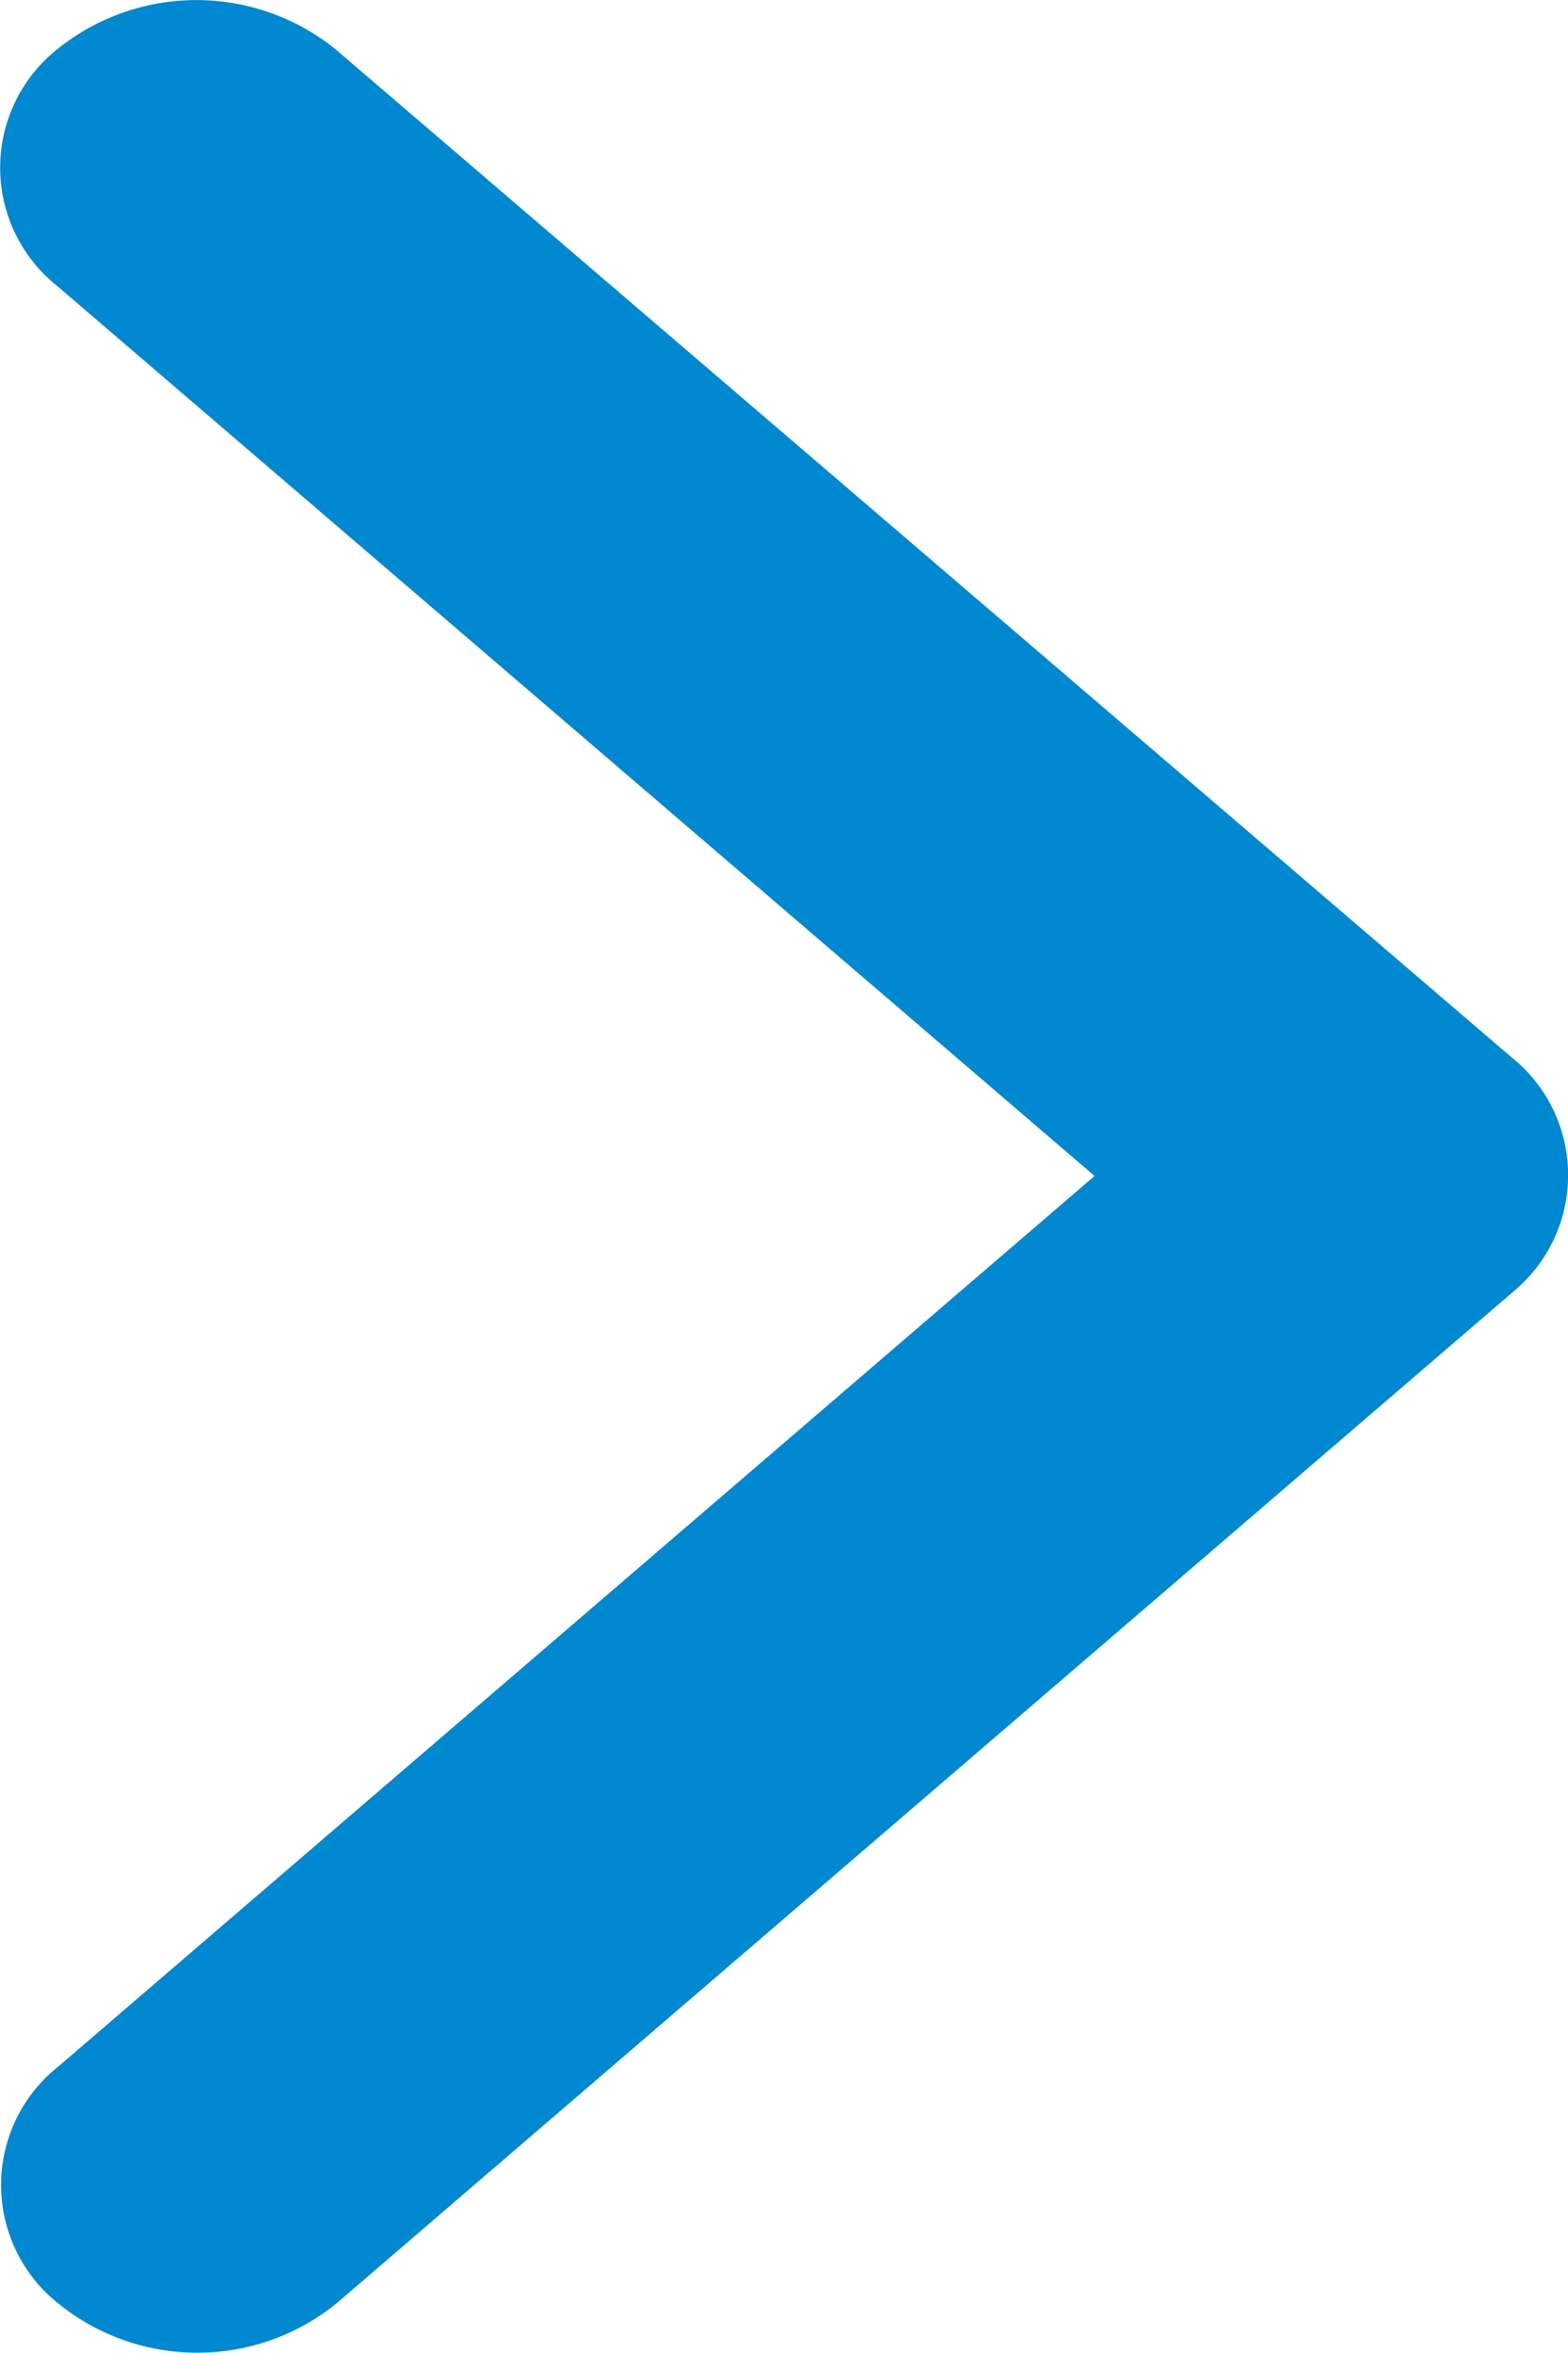 <svg xmlns="http://www.w3.org/2000/svg" width="6.667" height="10" viewBox="0 0 6.667 10"><path d="M15.9,11.194,11.491,7.413a.643.643,0,0,1,0-1.009.942.942,0,0,1,1.18,0l5,4.284a.642.642,0,0,1,.024.985l-5.02,4.314a.94.94,0,0,1-1.18,0,.643.643,0,0,1,0-1.009Z" transform="translate(-11.246 -6.196)" fill="#0088D0"/></svg>
